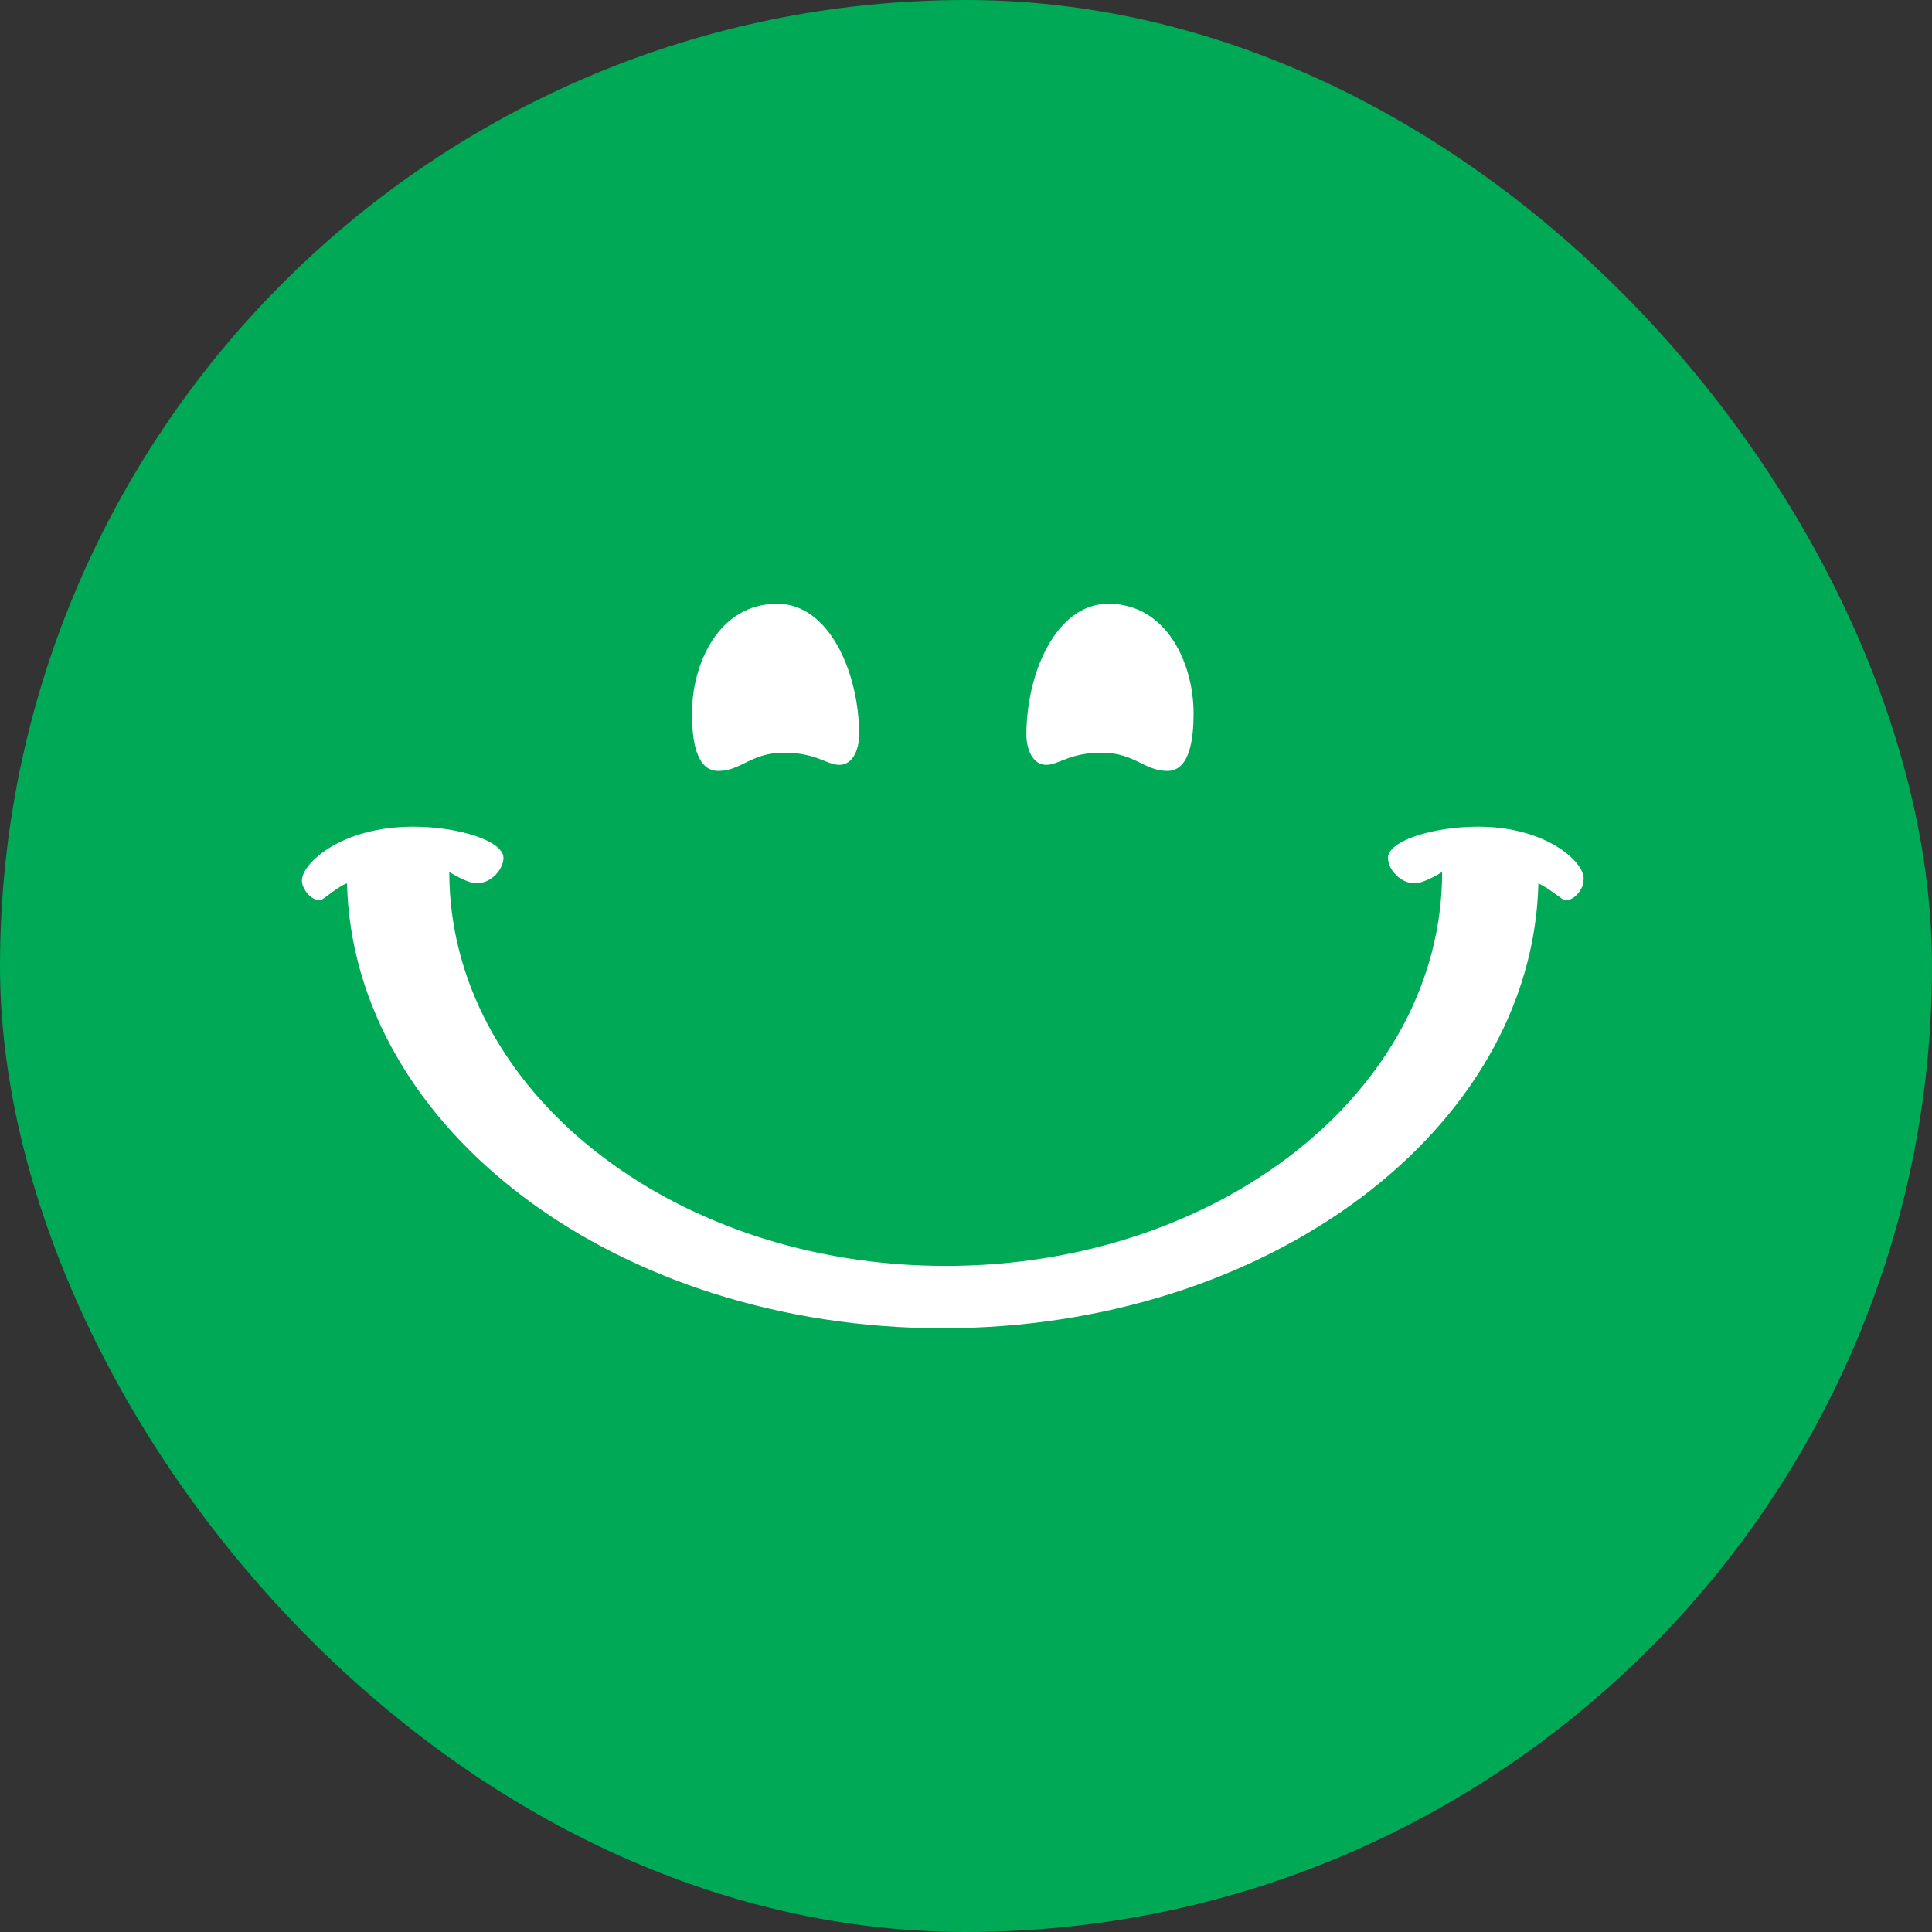 <svg width="54" height="54" viewBox="0 0 54 54" fill="none" xmlns="http://www.w3.org/2000/svg">
<rect x="0" y="0" width="54" height="54" fill="#333333" stroke="none"/>
<rect width="54" height="54" rx="27" fill="#00A955"/>
<path d="M41.317 23.106C40.055 23.106 38.794 23.502 38.794 23.977C38.794 24.294 39.13 24.69 39.551 24.69C39.803 24.69 40.308 24.373 40.308 24.373C40.308 30.472 34.085 35.383 26.433 35.383C18.781 35.383 12.558 30.472 12.558 24.373C12.558 24.373 13.062 24.69 13.315 24.69C13.735 24.69 14.072 24.294 14.072 23.977C14.072 23.502 12.81 23.106 11.549 23.106C9.531 23.106 8.438 24.136 8.438 24.611C8.438 24.848 8.69 25.165 8.942 25.165C9.026 25.165 9.447 24.769 9.699 24.69C9.867 31.581 17.267 37.125 26.349 37.125C35.43 37.125 42.83 31.581 42.999 24.69C43.335 24.848 43.671 25.165 43.755 25.165C44.008 25.165 44.26 24.848 44.26 24.611C44.344 24.136 43.251 23.106 41.317 23.106Z" fill="white"/>
<path d="M21.724 16.875C23.19 16.875 24.014 18.829 24.014 20.529C24.014 20.953 23.831 21.378 23.465 21.378C23.098 21.378 22.823 21.038 21.907 21.038C20.991 21.038 20.716 21.548 20.074 21.548C19.433 21.548 19.341 20.613 19.341 19.934C19.341 18.574 20.074 16.875 21.724 16.875Z" fill="white"/>
<path d="M30.978 16.875C29.512 16.875 28.688 18.829 28.688 20.529C28.688 20.953 28.871 21.378 29.237 21.378C29.604 21.378 29.879 21.038 30.795 21.038C31.711 21.038 31.986 21.548 32.627 21.548C33.269 21.548 33.361 20.613 33.361 19.934C33.361 18.574 32.627 16.875 30.978 16.875Z" fill="white"/>
</svg>
